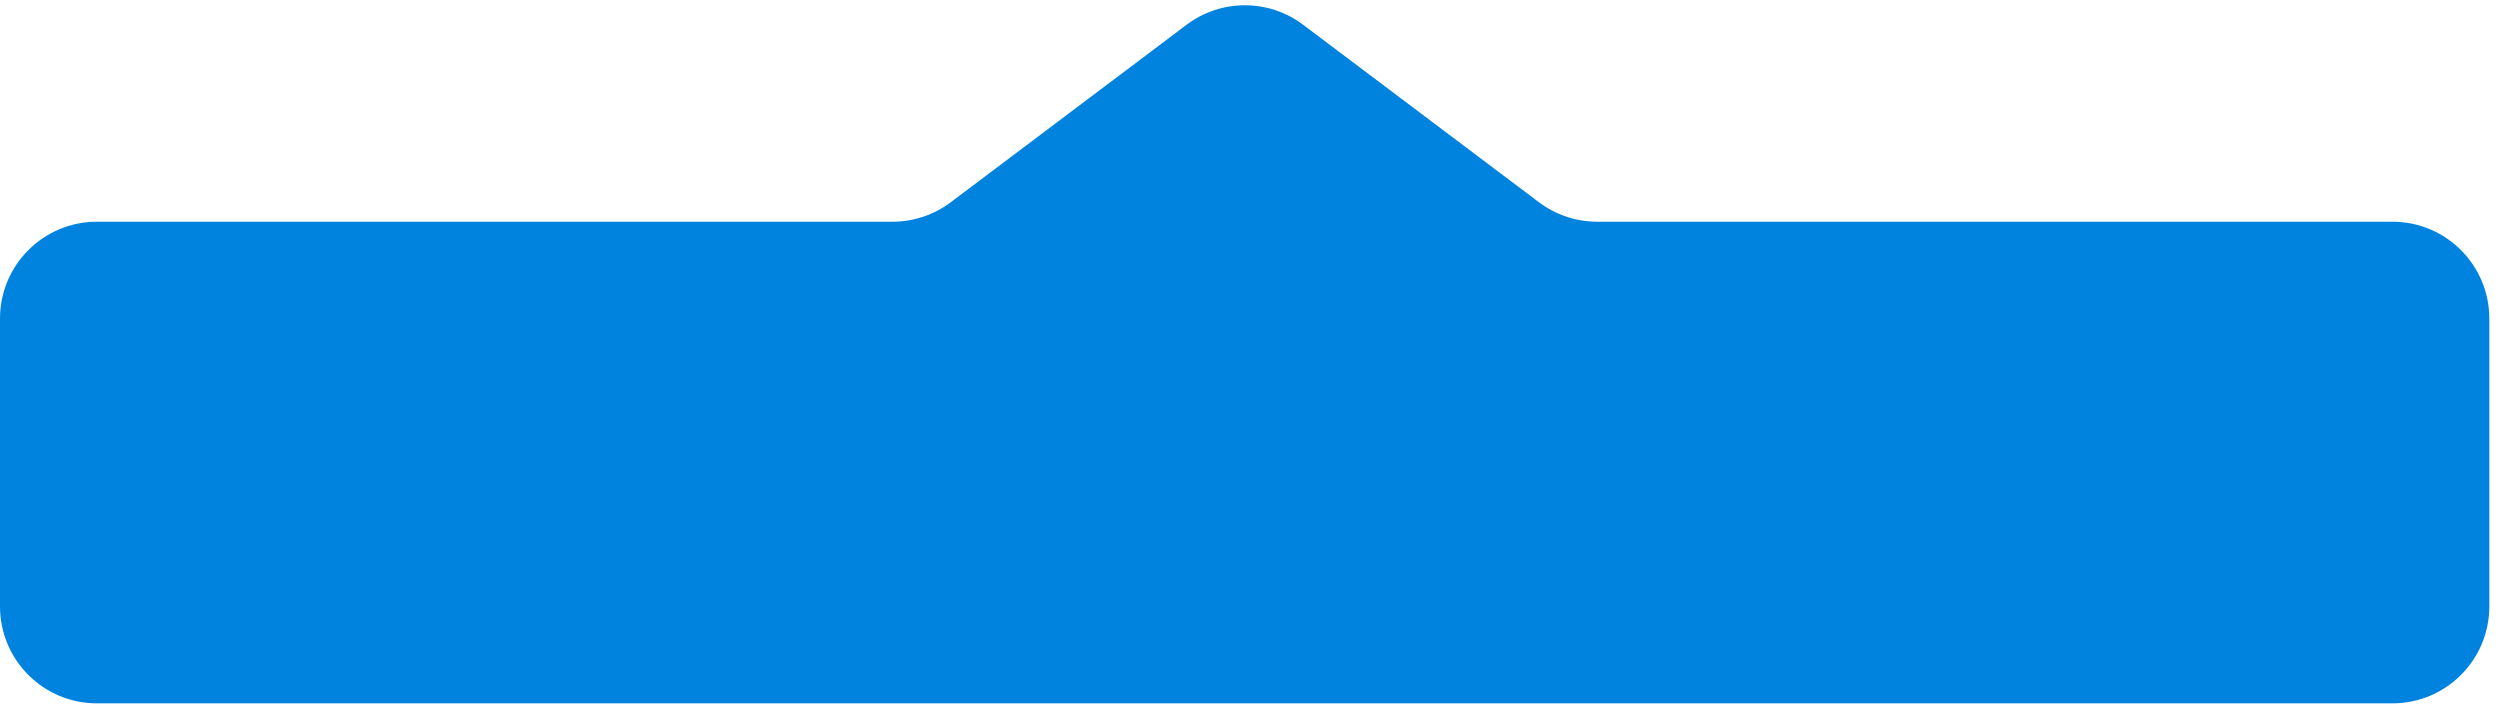 <svg xmlns="http://www.w3.org/2000/svg" width="129" height="37" viewBox="0 0 129 37" fill="none"><path d="M82.415 11.44C81.33 11.44 80.275 11.087 79.408 10.435L67.241 1.277C65.461 -0.063 63.008 -0.063 61.228 1.277L49.061 10.435C48.194 11.087 47.139 11.44 46.054 11.44H5C2.239 11.44 0 13.678 0 16.44V31.293C0 34.054 2.239 36.293 5 36.293H123.449C126.21 36.293 128.449 34.054 128.449 31.293V16.44C128.449 13.678 126.21 11.44 123.449 11.44H82.415Z" fill="#0083DF"></path></svg>